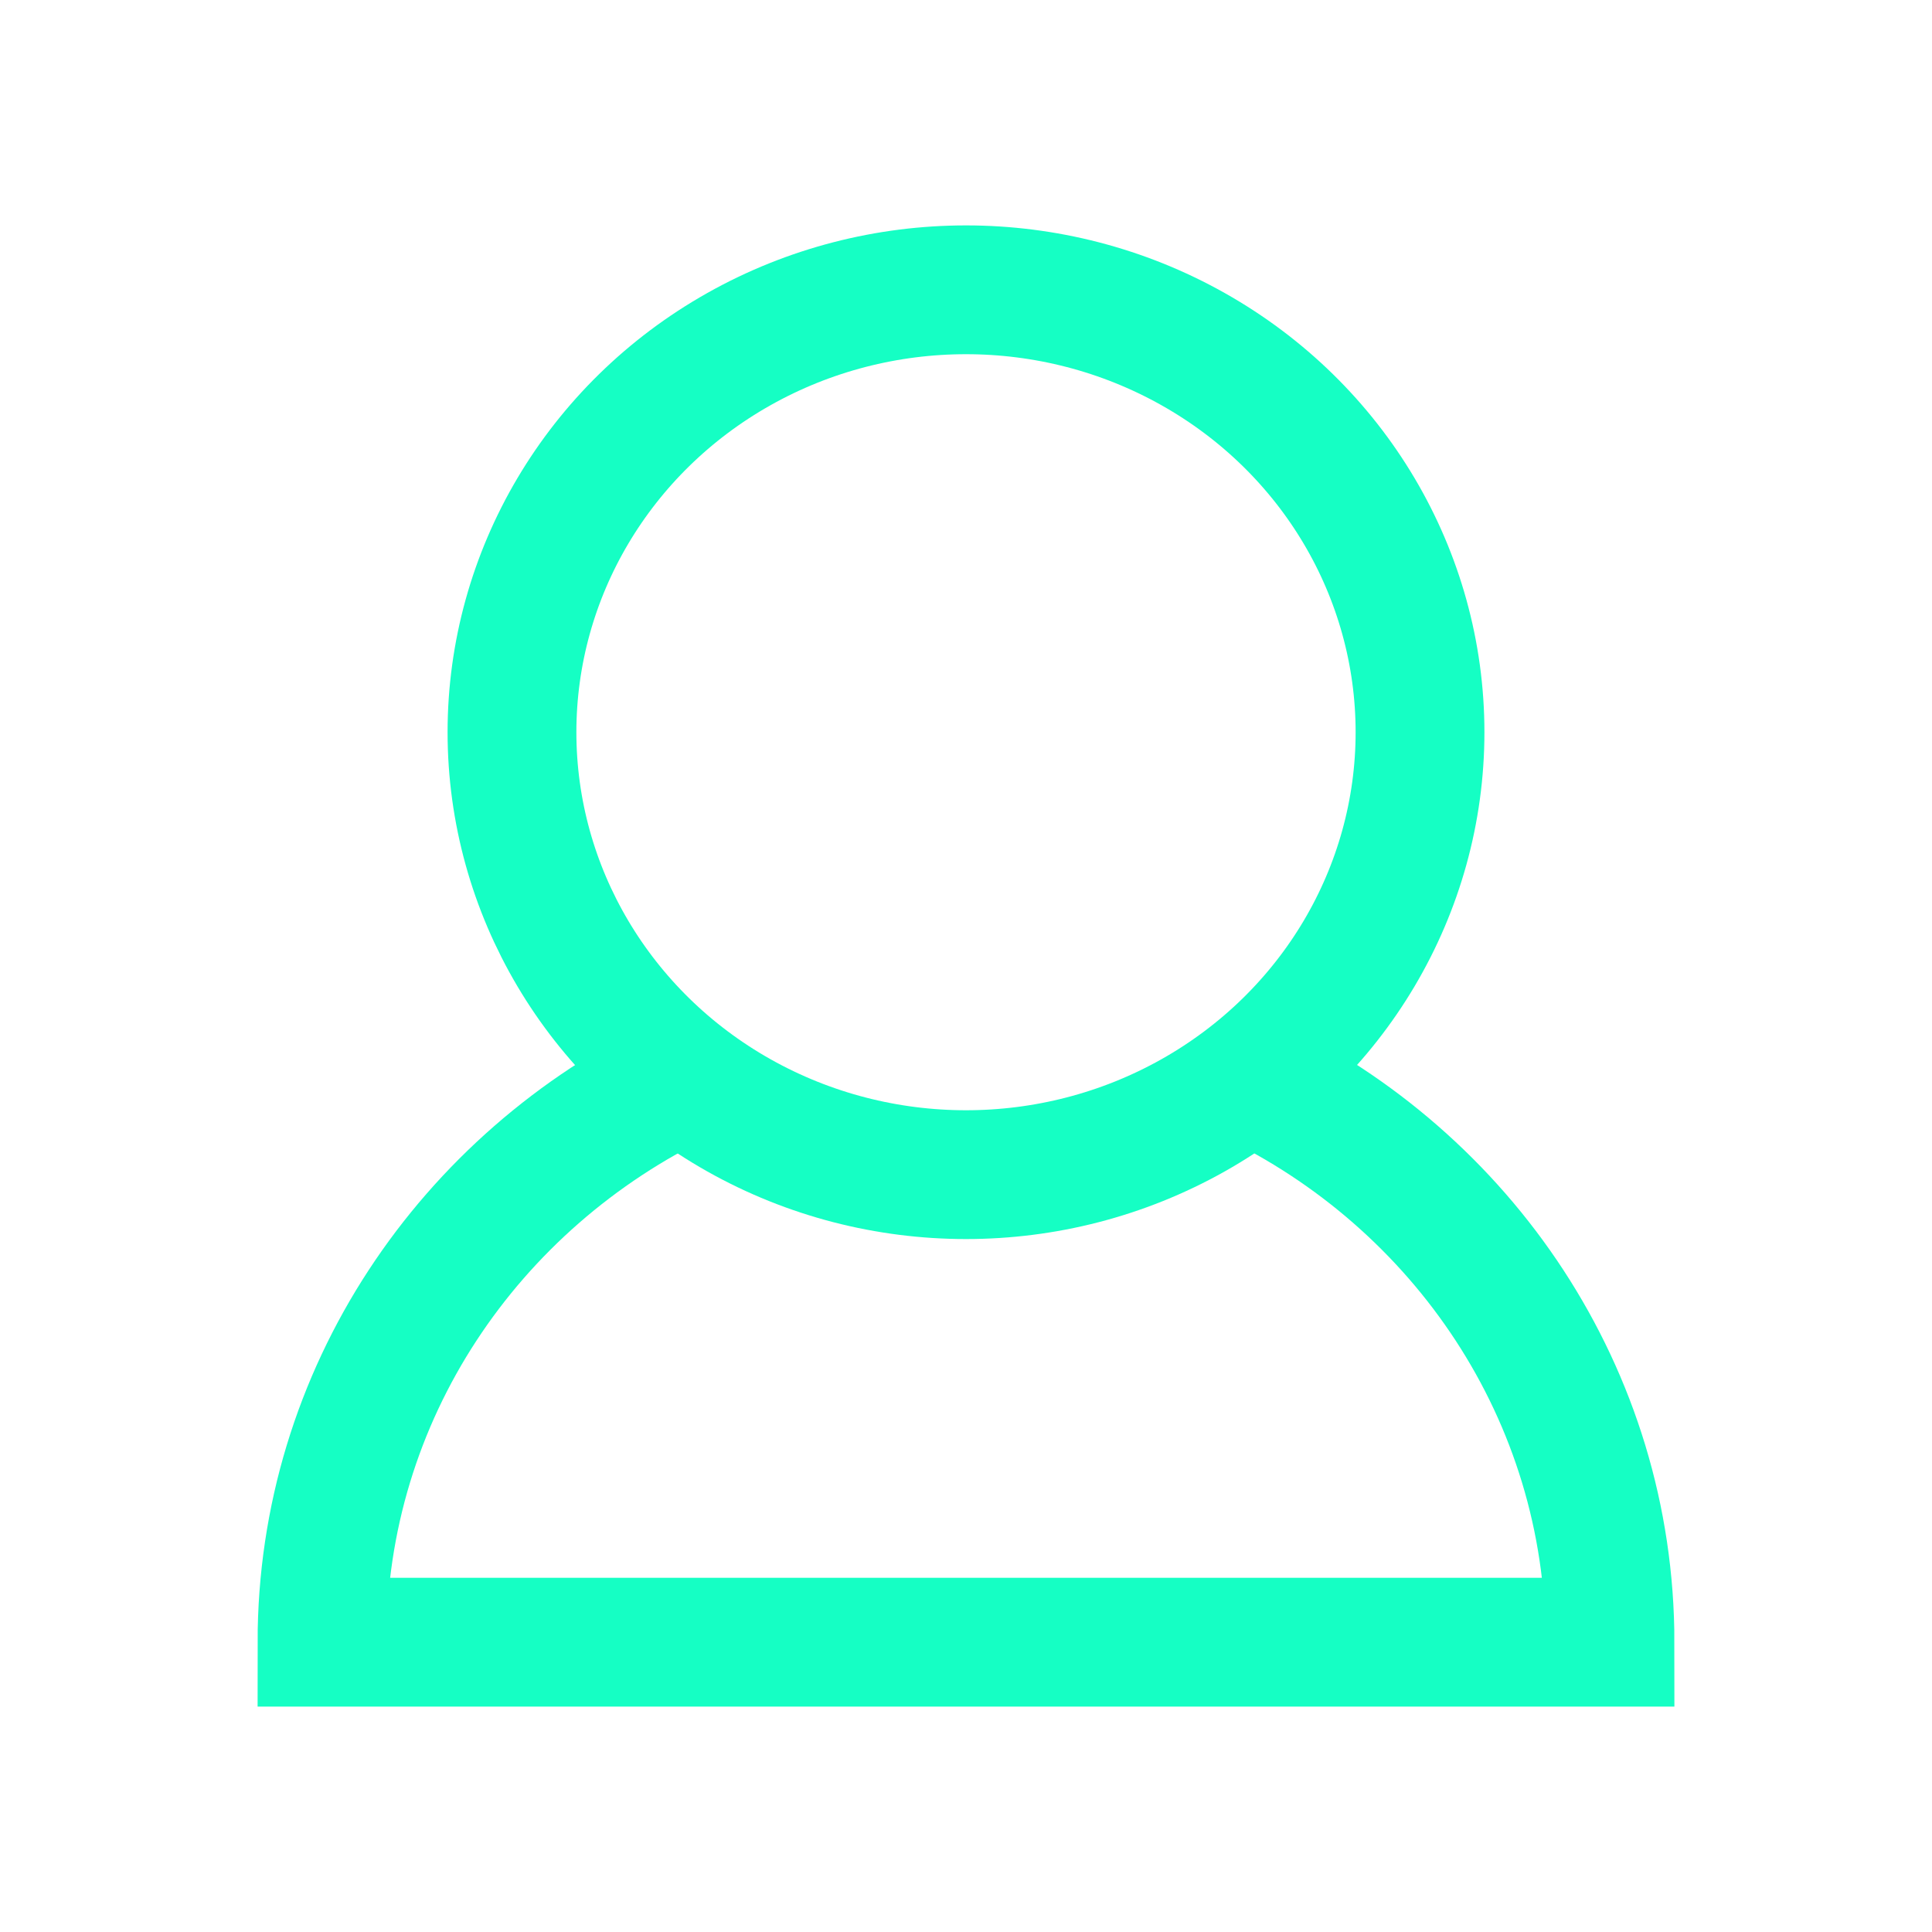 <?xml version="1.0" encoding="UTF-8"?>
<svg xmlns="http://www.w3.org/2000/svg" id="Layer_1" data-name="Layer 1" viewBox="0 0 30 30">
  <defs>
    <style>
      .cls-1 {
        fill: none;
        stroke: #15ffc4;
        stroke-miterlimit: 10;
        stroke-width: 2px;
      }
    </style>
  </defs>
  <path class="cls-1" d="M19.39,16.74c3.32,1.58,5.61,4.91,5.61,8.76H5c0-3.85,2.29-7.17,5.61-8.76"></path>
  <ellipse class="cls-1" cx="15" cy="11.37" rx="7.05" ry="6.87"></ellipse>
</svg>
